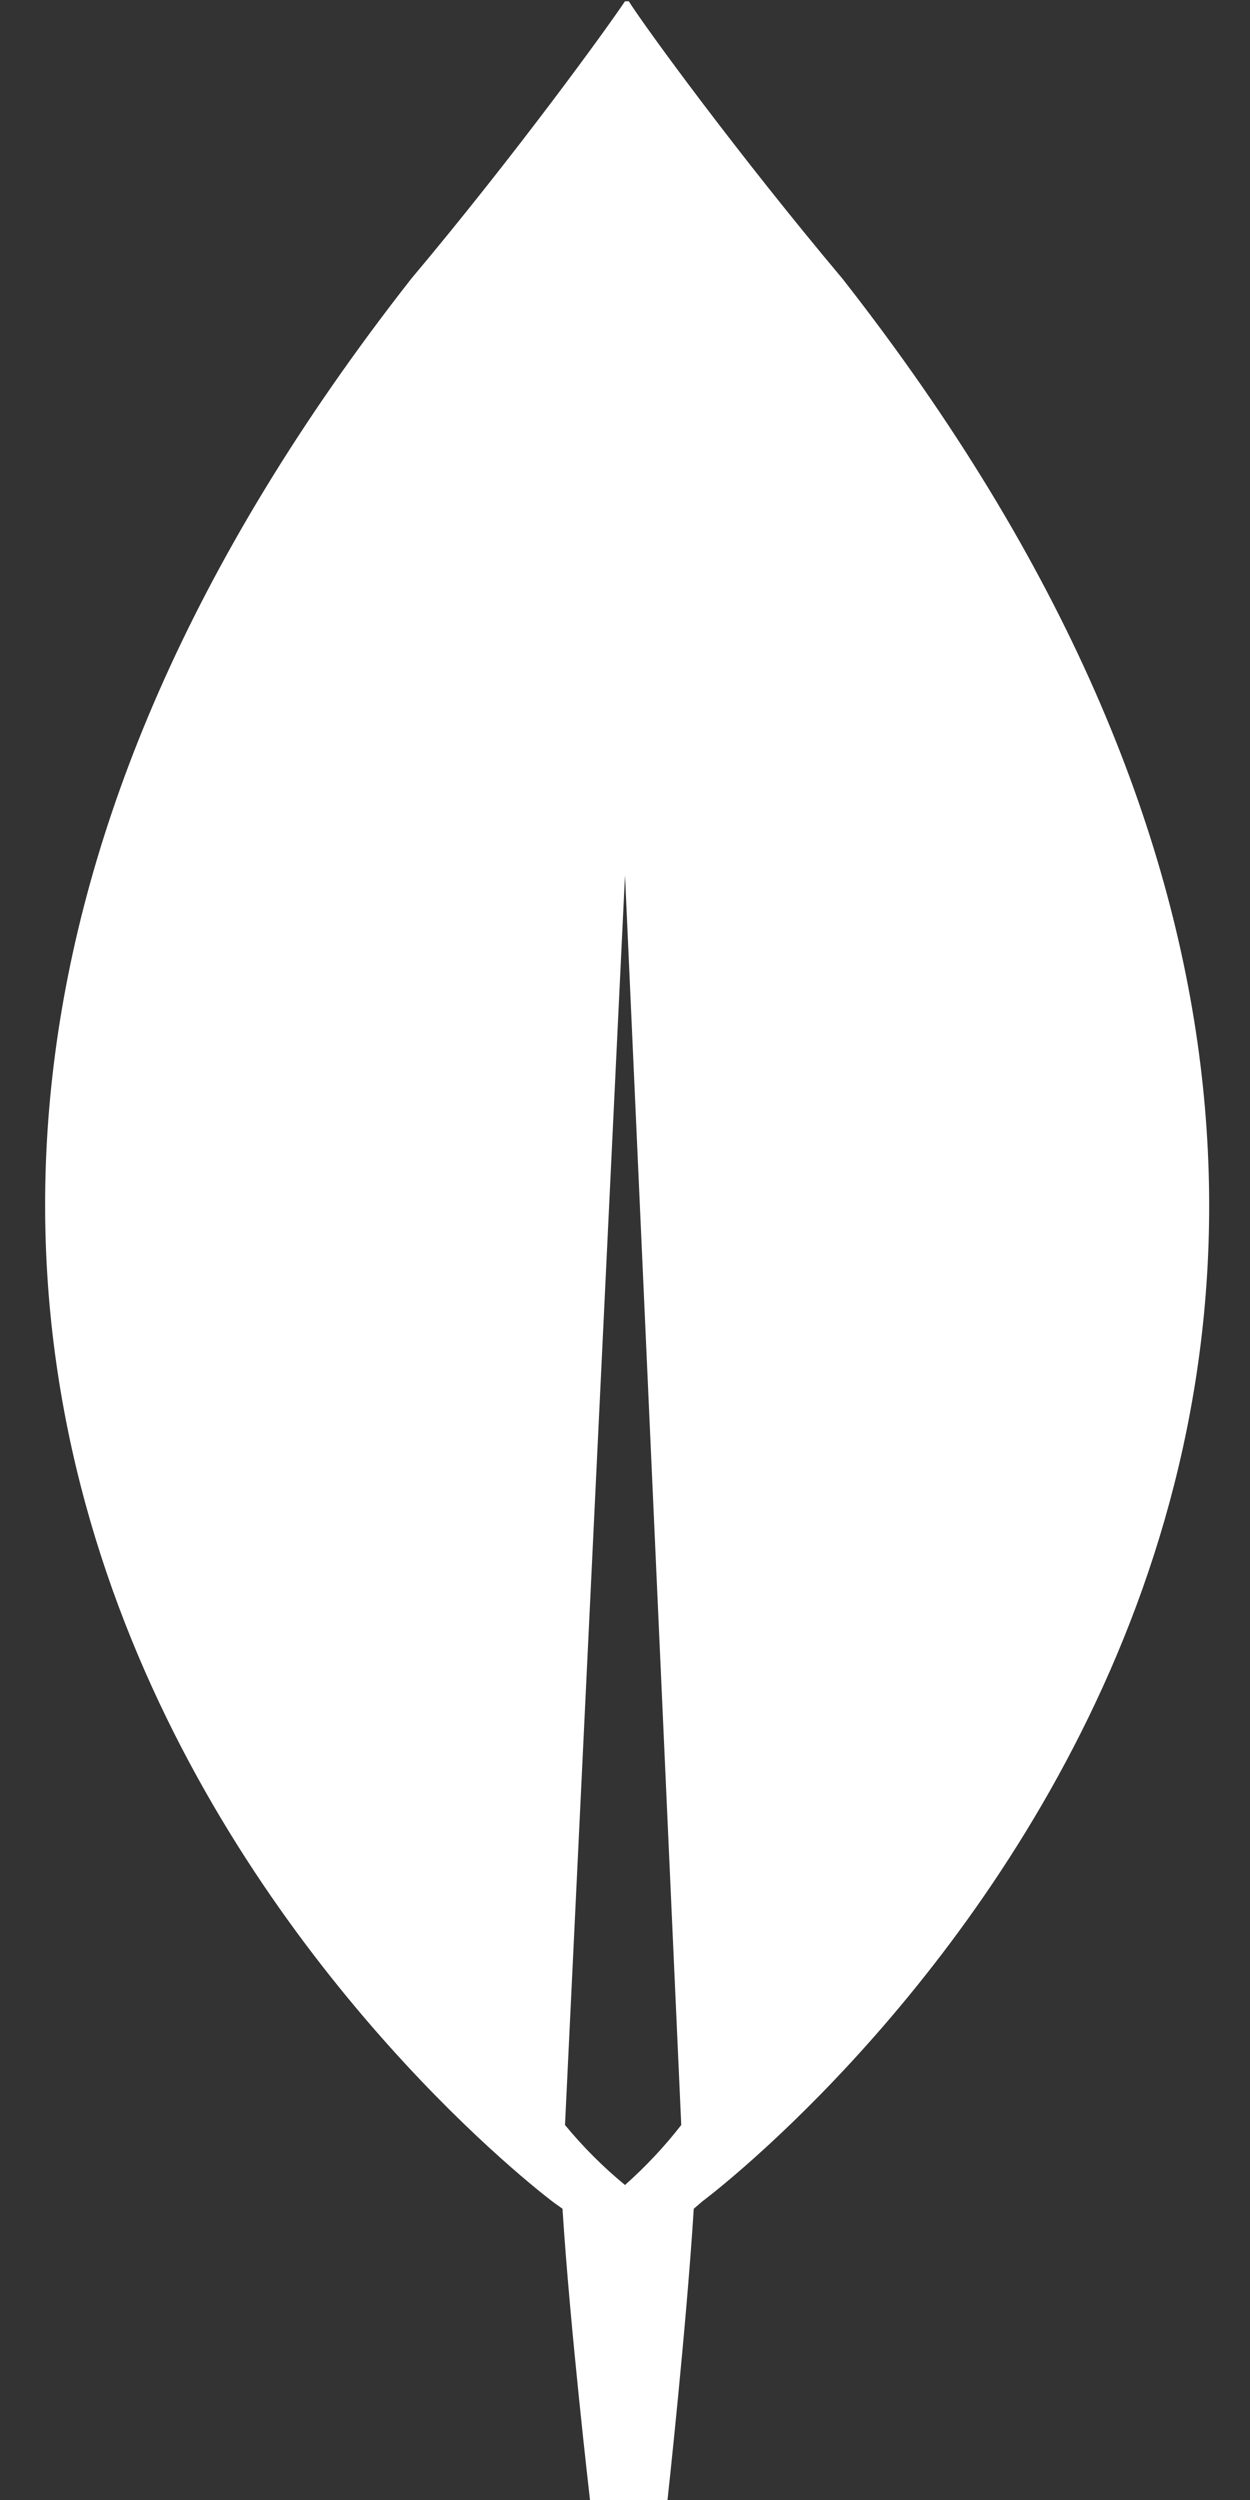 <svg width="10" height="20" viewBox="0 0 10 20" fill="none" xmlns="http://www.w3.org/2000/svg">
<rect x="0" y="0" width="10" height="20" fill="#333333" stroke="none"/>
<path d="M6.74 2.23C5.9 1.23 5.17 0.23 5.03 0.01H5C4.86 0.22 4.13 1.23 3.29 2.23C-3.91 11.42 4.43 17.62 4.43 17.62L4.5 17.67C4.56 18.62 4.72 20 4.72 20H5.34C5.34 20 5.49 18.63 5.55 17.67L5.62 17.61C5.62 17.61 13.94 11.42 6.74 2.23V2.23ZM5 17.48C4.825 17.336 4.664 17.175 4.52 17L5 7L5.45 17C5.315 17.174 5.164 17.334 5 17.48V17.48Z" fill="white"/>
</svg>
